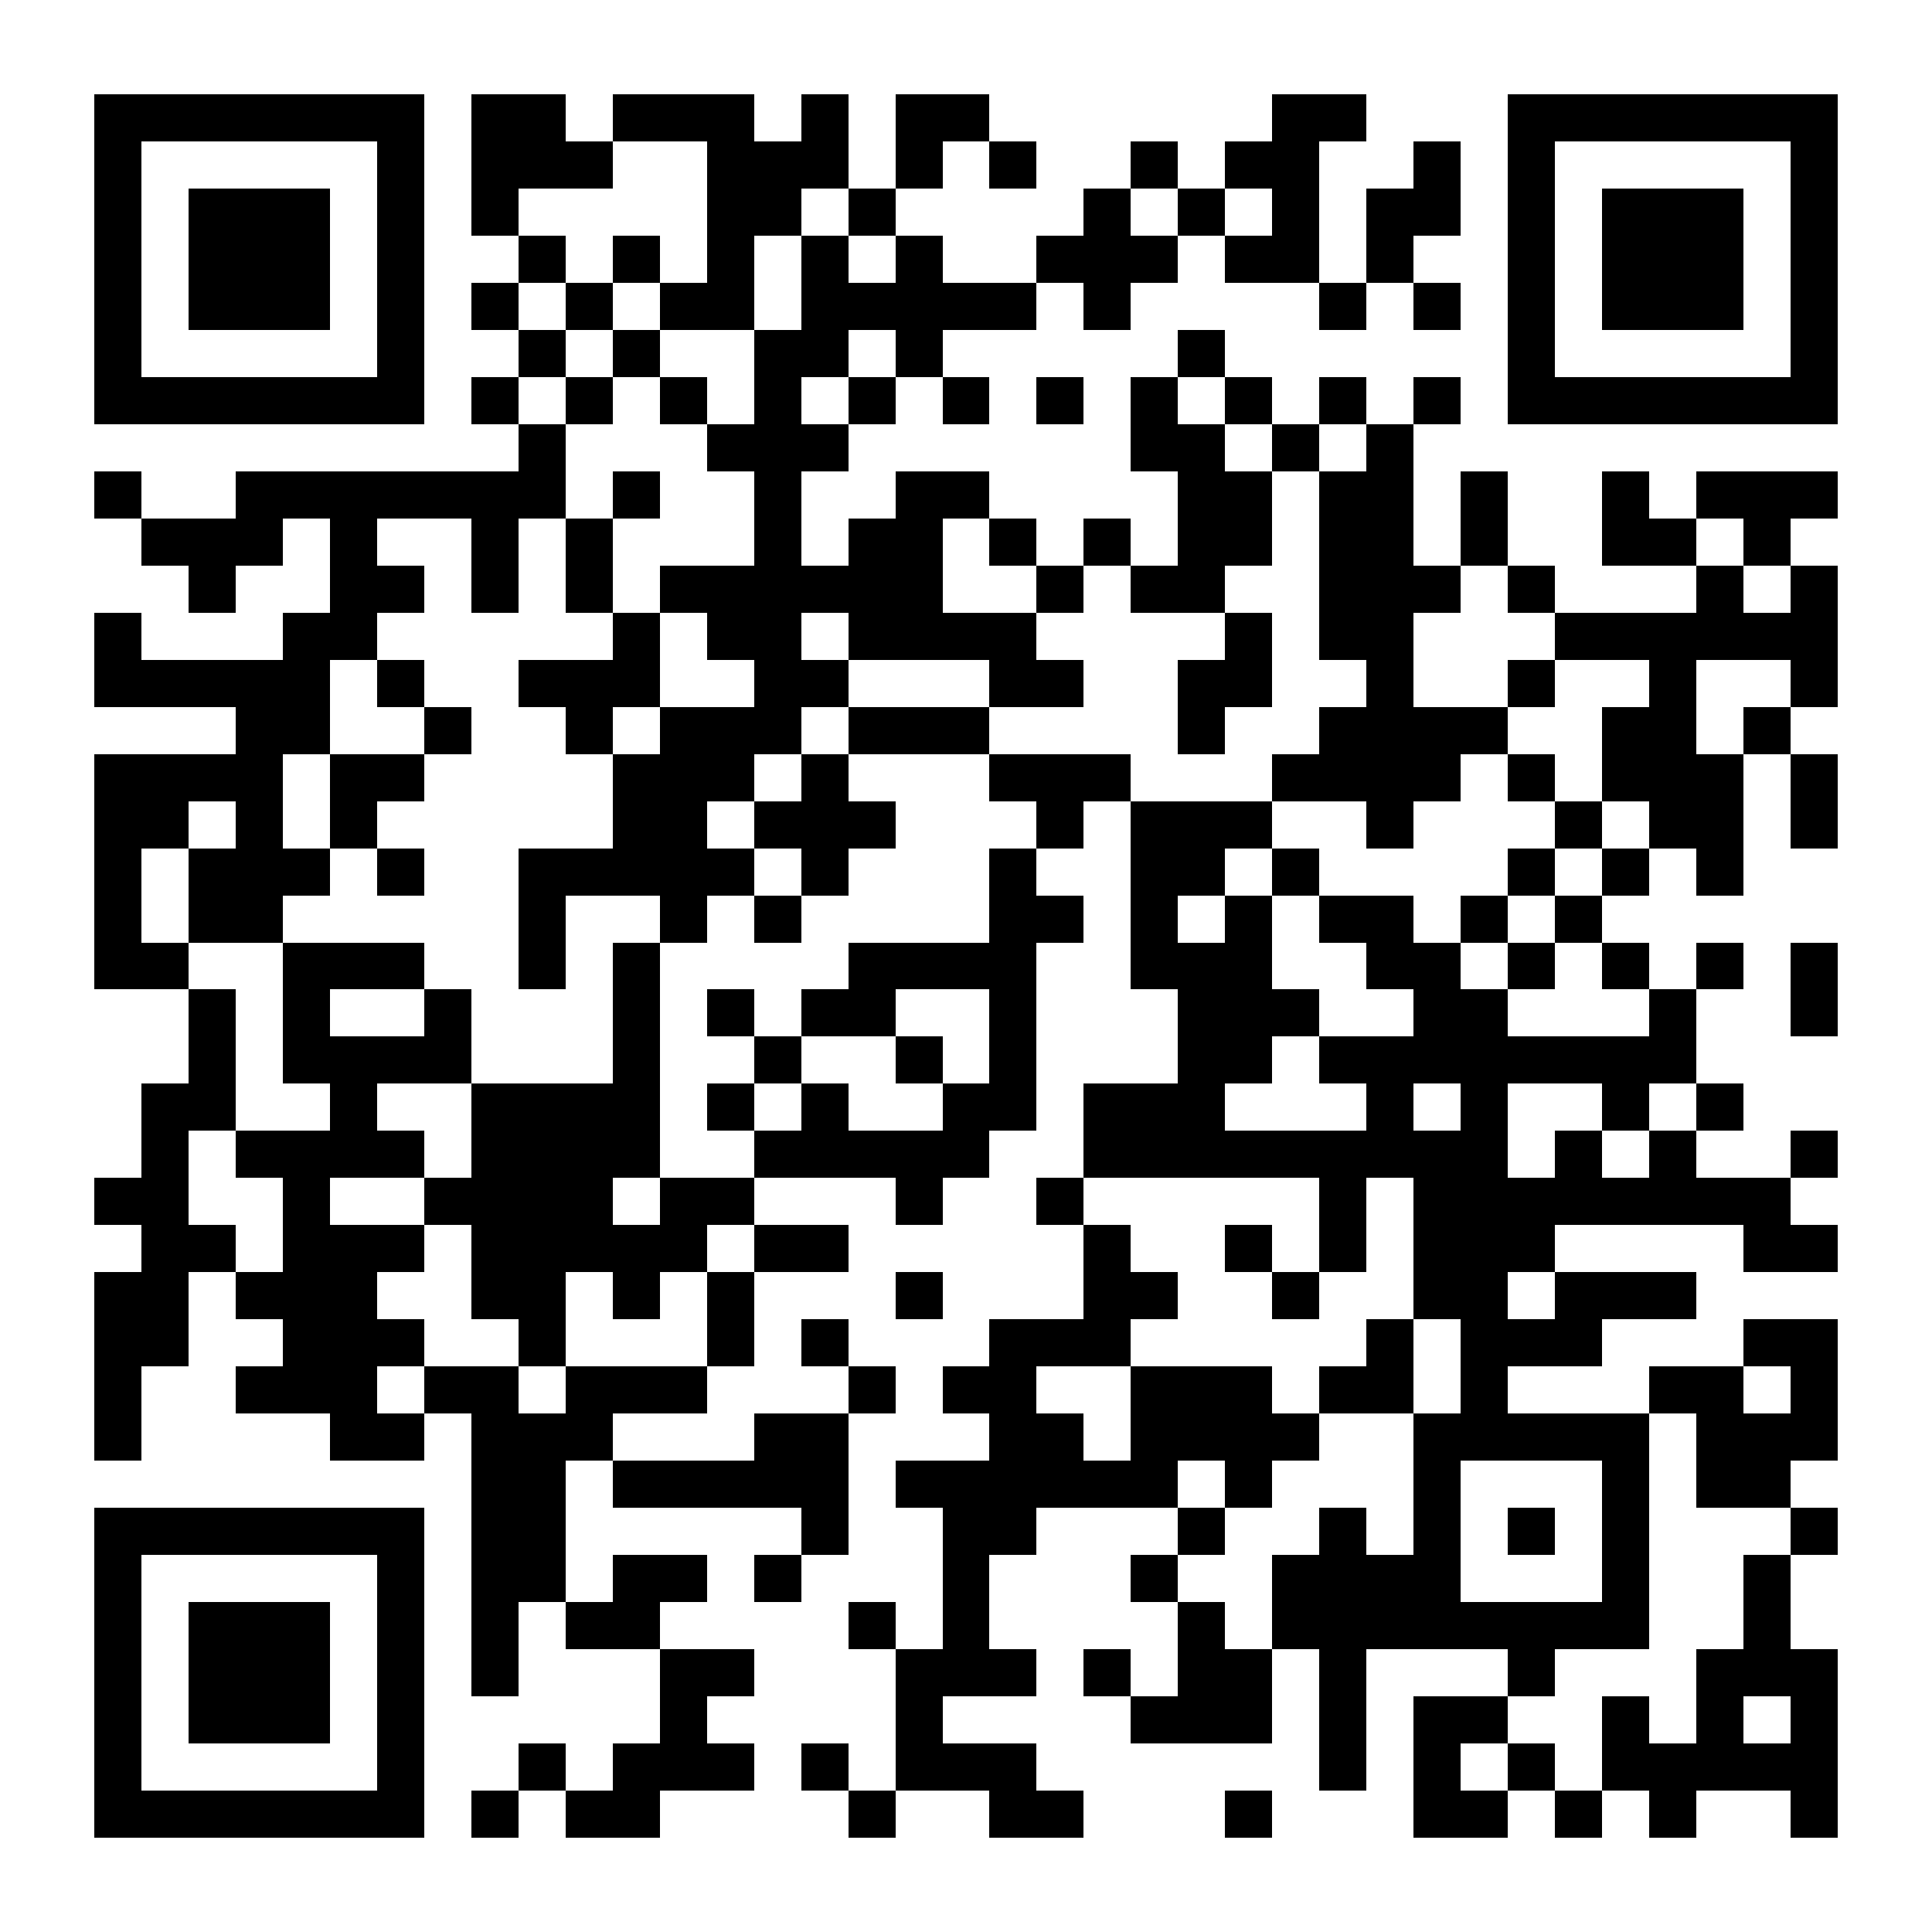 <?xml version="1.0" encoding="UTF-8"?>
<!DOCTYPE svg PUBLIC '-//W3C//DTD SVG 1.0//EN'
          'http://www.w3.org/TR/2001/REC-SVG-20010904/DTD/svg10.dtd'>
<svg fill="#fff" height="41" shape-rendering="crispEdges" style="fill: #fff;" viewBox="0 0 41 41" width="41" xmlns="http://www.w3.org/2000/svg" xmlns:xlink="http://www.w3.org/1999/xlink"
><path d="M0 0h41v41H0z"
  /><path d="M2 2.5h7m1 0h2m1 0h3m1 0h1m1 0h2m6 0h2m3 0h7M2 3.5h1m5 0h1m1 0h3m2 0h3m1 0h1m1 0h1m2 0h1m1 0h2m2 0h1m1 0h1m5 0h1M2 4.5h1m1 0h3m1 0h1m1 0h1m4 0h2m1 0h1m4 0h1m1 0h1m1 0h1m1 0h2m1 0h1m1 0h3m1 0h1M2 5.5h1m1 0h3m1 0h1m2 0h1m1 0h1m1 0h1m1 0h1m1 0h1m2 0h3m1 0h2m1 0h1m2 0h1m1 0h3m1 0h1M2 6.5h1m1 0h3m1 0h1m1 0h1m1 0h1m1 0h2m1 0h5m1 0h1m4 0h1m1 0h1m1 0h1m1 0h3m1 0h1M2 7.5h1m5 0h1m2 0h1m1 0h1m2 0h2m1 0h1m5 0h1m6 0h1m5 0h1M2 8.5h7m1 0h1m1 0h1m1 0h1m1 0h1m1 0h1m1 0h1m1 0h1m1 0h1m1 0h1m1 0h1m1 0h1m1 0h7M11 9.5h1m3 0h3m6 0h2m1 0h1m1 0h1M2 10.5h1m2 0h7m1 0h1m2 0h1m2 0h2m4 0h2m1 0h2m1 0h1m2 0h1m1 0h3M3 11.5h3m1 0h1m2 0h1m1 0h1m3 0h1m1 0h2m1 0h1m1 0h1m1 0h2m1 0h2m1 0h1m2 0h2m1 0h1M4 12.5h1m2 0h2m1 0h1m1 0h1m1 0h6m2 0h1m1 0h2m2 0h3m1 0h1m3 0h1m1 0h1M2 13.5h1m3 0h2m5 0h1m1 0h2m1 0h4m4 0h1m1 0h2m3 0h6M2 14.5h5m1 0h1m2 0h3m2 0h2m3 0h2m2 0h2m2 0h1m2 0h1m2 0h1m2 0h1M5 15.5h2m2 0h1m2 0h1m1 0h3m1 0h3m4 0h1m2 0h4m2 0h2m1 0h1M2 16.5h4m1 0h2m4 0h3m1 0h1m3 0h3m3 0h4m1 0h1m1 0h3m1 0h1M2 17.5h2m1 0h1m1 0h1m5 0h2m1 0h3m3 0h1m1 0h3m2 0h1m3 0h1m1 0h2m1 0h1M2 18.5h1m1 0h3m1 0h1m2 0h5m1 0h1m3 0h1m2 0h2m1 0h1m4 0h1m1 0h1m1 0h1M2 19.5h1m1 0h2m5 0h1m2 0h1m1 0h1m4 0h2m1 0h1m1 0h1m1 0h2m1 0h1m1 0h1M2 20.5h2m2 0h3m2 0h1m1 0h1m4 0h4m2 0h3m2 0h2m1 0h1m1 0h1m1 0h1m1 0h1M4 21.5h1m1 0h1m2 0h1m3 0h1m1 0h1m1 0h2m2 0h1m3 0h3m2 0h2m3 0h1m2 0h1M4 22.5h1m1 0h4m3 0h1m2 0h1m2 0h1m1 0h1m3 0h2m1 0h8M3 23.5h2m2 0h1m2 0h4m1 0h1m1 0h1m2 0h2m1 0h3m3 0h1m1 0h1m2 0h1m1 0h1M3 24.5h1m1 0h4m1 0h4m2 0h5m2 0h9m1 0h1m1 0h1m2 0h1M2 25.5h2m2 0h1m2 0h4m1 0h2m3 0h1m2 0h1m5 0h1m1 0h8M3 26.5h2m1 0h3m1 0h5m1 0h2m5 0h1m2 0h1m1 0h1m1 0h3m4 0h2M2 27.5h2m1 0h3m2 0h2m1 0h1m1 0h1m3 0h1m3 0h2m2 0h1m2 0h2m1 0h3M2 28.5h2m2 0h3m2 0h1m3 0h1m1 0h1m3 0h3m5 0h1m1 0h3m3 0h2M2 29.5h1m2 0h3m1 0h2m1 0h3m3 0h1m1 0h2m2 0h3m1 0h2m1 0h1m3 0h2m1 0h1M2 30.5h1m4 0h2m1 0h3m3 0h2m3 0h2m1 0h4m2 0h5m1 0h3M10 31.5h2m1 0h5m1 0h6m1 0h1m3 0h1m3 0h1m1 0h2M2 32.5h7m1 0h2m5 0h1m2 0h2m3 0h1m2 0h1m1 0h1m1 0h1m1 0h1m3 0h1M2 33.5h1m5 0h1m1 0h2m1 0h2m1 0h1m3 0h1m3 0h1m2 0h4m3 0h1m2 0h1M2 34.5h1m1 0h3m1 0h1m1 0h1m1 0h2m4 0h1m1 0h1m4 0h1m1 0h8m2 0h1M2 35.5h1m1 0h3m1 0h1m1 0h1m3 0h2m3 0h3m1 0h1m1 0h2m1 0h1m3 0h1m3 0h3M2 36.5h1m1 0h3m1 0h1m5 0h1m4 0h1m4 0h3m1 0h1m1 0h2m2 0h1m1 0h1m1 0h1M2 37.5h1m5 0h1m2 0h1m1 0h3m1 0h1m1 0h3m6 0h1m1 0h1m1 0h1m1 0h5M2 38.5h7m1 0h1m1 0h2m4 0h1m2 0h2m3 0h1m3 0h2m1 0h1m1 0h1m2 0h1" stroke="#000"
/></svg
>
